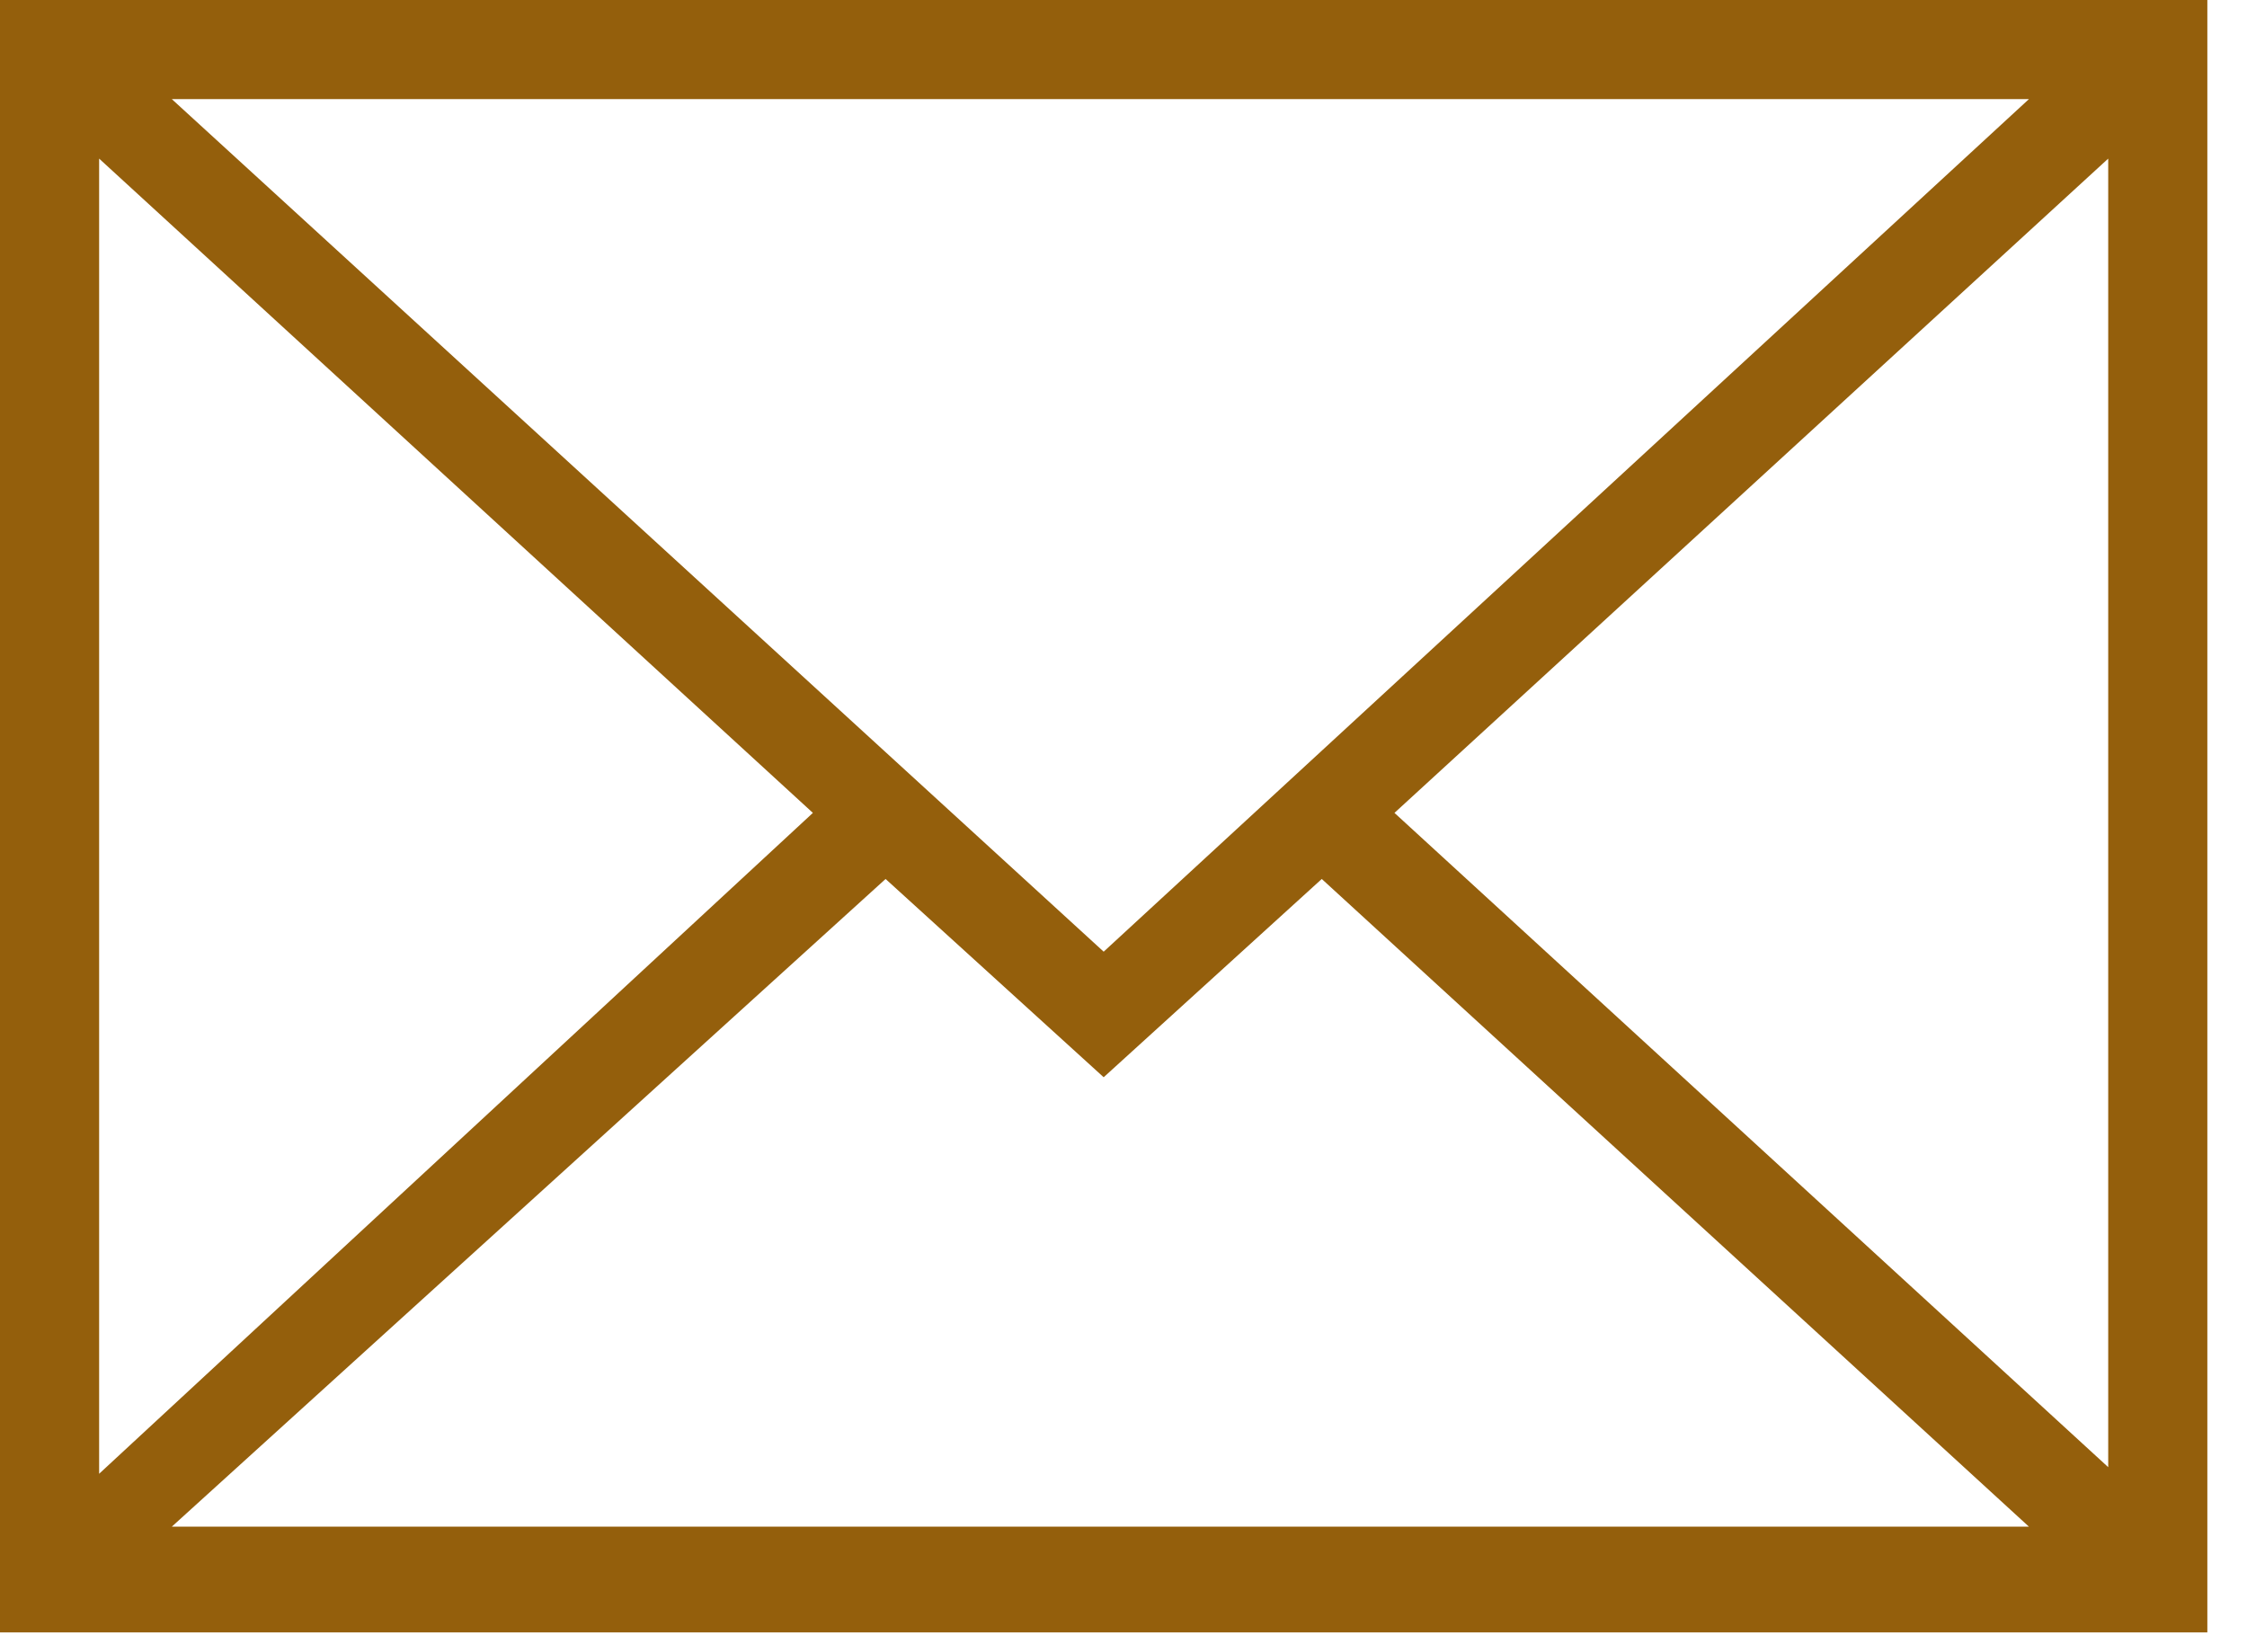 <?xml version="1.0" encoding="UTF-8"?>
<!-- Generator: Adobe Illustrator 28.2.0, SVG Export Plug-In . SVG Version: 6.00 Build 0)  -->
<svg xmlns="http://www.w3.org/2000/svg" xmlns:xlink="http://www.w3.org/1999/xlink" version="1.1" id="Warstwa_1" x="0px" y="0px" width="34px" height="25px" viewBox="0 0 34 25" style="enable-background:new 0 0 34 25;" xml:space="preserve">
<style type="text/css">
	.st0{fill:#945F0C;}
</style>
<path class="st0" d="M0,0v24.7h33.4V0H0z M16.7,14.4L2.6,1.5h28.1L16.7,14.4z M12.3,12.3L1.5,22.3V2.4L12.3,12.3z M13.4,13.3l3.3,3  l3.3-3l10.7,9.8H2.6L13.4,13.3z M21.1,12.3l10.8-9.9v19.8L21.1,12.3z"></path>
</svg>
